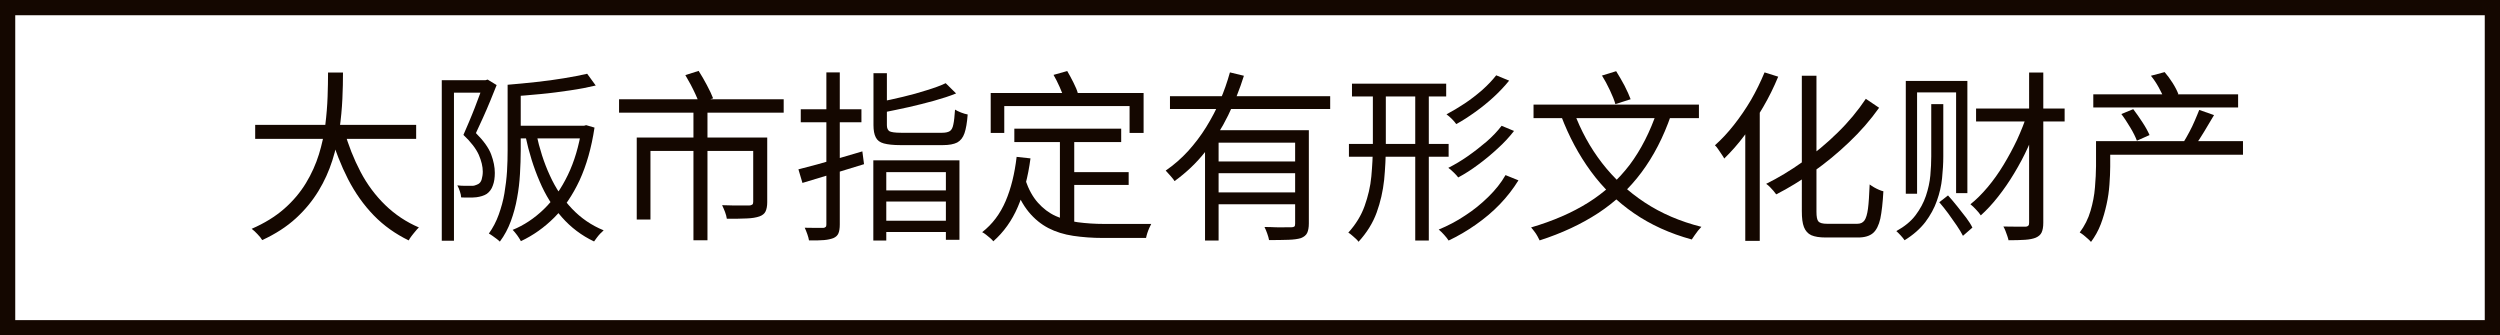 <?xml version="1.0" encoding="UTF-8"?>
<svg id="_レイヤー_2" data-name="レイヤー 2" xmlns="http://www.w3.org/2000/svg" viewBox="0 0 164 22">
  <defs>
    <style>
      .cls-1 {
        fill: #140700;
        stroke-width: 0px;
      }
    </style>
  </defs>
  <g id="_レイヤー_1-2" data-name="レイヤー 1">
    <g>
      <path class="cls-1" d="m21.53,4.76h.97c0,.52-.01,1.1-.04,1.73s-.09,1.3-.19,1.98c-.1.68-.25,1.37-.47,2.06-.22.69-.52,1.36-.91,2-.39.64-.88,1.24-1.48,1.79-.6.55-1.34,1.03-2.21,1.43-.07-.12-.17-.25-.31-.39-.13-.14-.26-.26-.38-.35.85-.37,1.56-.81,2.14-1.32.58-.51,1.05-1.07,1.42-1.68.37-.61.65-1.24.85-1.88.2-.65.34-1.29.42-1.94.08-.64.13-1.26.15-1.84s.03-1.12.03-1.6Zm-4.79,3.43h10.56v.92h-10.56v-.92Zm5.84.37c.27.97.63,1.87,1.07,2.71.44.84.99,1.57,1.63,2.19s1.38,1.11,2.2,1.46c-.07.06-.15.15-.23.25-.08.1-.17.2-.25.31-.08.1-.14.2-.19.29-.86-.42-1.63-.96-2.29-1.64-.66-.68-1.22-1.47-1.69-2.38-.46-.9-.85-1.89-1.15-2.96l.89-.22Z"/>
      <path class="cls-1" d="m28.97,5.26h2.92v.82h-2.11v9.71h-.8V5.26Zm2.72,0h.16l.14-.04.59.36c-.13.33-.27.68-.42,1.04-.15.37-.31.73-.47,1.09-.16.36-.32.7-.47,1.02.5.5.84.97,1,1.4s.24.83.24,1.21c0,.32-.04.6-.13.83-.08.24-.22.42-.4.55-.09.06-.19.1-.31.14-.12.04-.24.06-.37.08-.16.02-.33.02-.5.02s-.34,0-.5-.01c0-.11-.03-.24-.08-.39s-.1-.28-.17-.4c.18.02.34.03.5.03.16,0,.29,0,.41,0,.1,0,.18,0,.25-.03.07-.02.14-.05.22-.09.1-.06.18-.16.22-.31.04-.15.07-.31.07-.5,0-.34-.09-.7-.26-1.1-.18-.4-.51-.84-1.01-1.31.12-.27.24-.56.37-.86.13-.3.25-.61.37-.91.12-.3.22-.58.32-.85s.19-.51.26-.71v-.25Zm1.62.3h.85v4.3c0,.5-.02,1.02-.05,1.55-.03.53-.09,1.05-.19,1.58-.09.52-.23,1.03-.41,1.52-.18.49-.42.94-.72,1.34-.06-.06-.13-.12-.21-.18-.08-.06-.17-.13-.26-.19-.09-.06-.17-.12-.25-.16.27-.38.49-.8.65-1.25s.29-.91.37-1.39c.08-.48.14-.96.17-1.44.03-.48.04-.94.04-1.38v-4.3Zm5.21-.72l.56.77c-.5.12-1.07.23-1.69.32s-1.26.18-1.93.24c-.66.06-1.3.12-1.92.16-.02-.11-.05-.24-.1-.39s-.1-.27-.14-.38c.61-.05,1.23-.11,1.87-.18.64-.07,1.25-.15,1.84-.25s1.08-.19,1.5-.29Zm-.37,3.41h.16l.14-.04.55.16c-.2,1.33-.53,2.48-.98,3.46-.46.98-1.01,1.79-1.66,2.44-.65.65-1.38,1.17-2.19,1.55-.04-.08-.09-.16-.15-.25s-.12-.18-.19-.26c-.07-.09-.13-.16-.2-.23.74-.3,1.43-.76,2.05-1.36.62-.6,1.14-1.35,1.57-2.24.43-.89.73-1.91.91-3.06v-.17Zm-4.16,0h4.45v.83h-4.45v-.83Zm1.19.52c.21.98.5,1.9.89,2.74.38.84.87,1.57,1.45,2.18.58.61,1.27,1.09,2.08,1.42-.06.06-.14.13-.22.21s-.15.17-.22.26-.13.18-.19.26c-.82-.39-1.52-.92-2.11-1.59-.59-.67-1.08-1.45-1.46-2.35-.39-.9-.7-1.89-.93-2.97l.71-.16Z"/>
      <path class="cls-1" d="m40.61,6.51h10.8v.88h-10.8v-.88Zm1.16,2.51h7.88v.88h-6.98v4.5h-.9v-5.38Zm3.18-4.09l.88-.28c.18.28.36.59.54.93.18.34.32.63.41.87l-.92.31c-.06-.16-.13-.35-.23-.56-.1-.21-.2-.43-.32-.65-.12-.22-.24-.43-.35-.62Zm.54,2.11h.92v8.72h-.92V7.04Zm3.92,1.98h.92v4.24c0,.26-.04.46-.11.61-.07.15-.21.26-.41.33-.21.07-.48.12-.83.13-.34.02-.78.02-1.3.02-.02-.14-.06-.29-.12-.45s-.13-.31-.19-.44c.27,0,.53.02.77.02.24,0,.45,0,.62,0s.29,0,.37,0c.1,0,.18-.03.22-.06.04-.03.06-.09.06-.18v-4.22Z"/>
      <path class="cls-1" d="m52.37,11.11c.36-.09.77-.2,1.22-.32.46-.13.94-.27,1.45-.41.51-.15,1.02-.3,1.53-.45l.11.84c-.7.22-1.41.43-2.12.65-.71.22-1.35.41-1.92.58l-.26-.88Zm.16-3.94h3.98v.85h-3.98v-.85Zm1.68-2.42h.88v9.97c0,.26-.03.45-.09.59-.06.14-.17.24-.33.31-.16.06-.37.11-.62.13-.26.02-.58.03-.98.02-.02-.11-.05-.25-.11-.41-.06-.16-.11-.3-.17-.42.27,0,.52.01.74.01h.46c.08,0,.14-.03.17-.06.04-.03.05-.09.05-.17V4.75Zm3.08.05h.89v3.41c0,.2.06.33.17.4.11.06.36.1.76.1h2.7c.22,0,.39-.04.5-.11.11-.07.19-.22.23-.44.05-.22.08-.54.11-.97.1.06.23.13.39.19.16.06.31.11.44.13-.04.53-.11.94-.21,1.23-.1.29-.26.49-.48.61-.22.11-.53.17-.93.17h-2.8c-.46,0-.82-.04-1.08-.11-.26-.07-.43-.2-.53-.4-.1-.19-.15-.46-.15-.8v-3.41Zm0,5.72h5.65v5.21h-.89v-4.44h-3.91v4.49h-.85v-5.26Zm4.75-5.06l.68.67c-.42.17-.91.33-1.45.48-.54.15-1.1.29-1.67.42-.58.13-1.13.24-1.67.35-.02-.1-.06-.21-.12-.34-.06-.13-.11-.25-.17-.34.52-.1,1.05-.22,1.6-.35.54-.13,1.06-.27,1.55-.43.49-.15.91-.3,1.24-.46Zm-4.34,9.02h4.7v.74h-4.7v-.74Zm.04-1.99h4.64v.73h-4.64v-.73Z"/>
      <path class="cls-1" d="m66.69,10.29l.91.1c-.16,1.21-.44,2.27-.83,3.18s-.93,1.66-1.61,2.26c-.04-.06-.1-.12-.19-.2-.09-.08-.18-.15-.28-.23-.1-.08-.18-.13-.26-.17.67-.52,1.18-1.2,1.54-2.04s.59-1.8.72-2.89Zm-1.7-4.19h10.03v2.62h-.92v-1.76h-8.22v1.76h-.89v-2.62Zm1.55,2.34h7.01v.88h-7.01v-.88Zm.73,3.38c.21.61.48,1.1.82,1.48s.72.67,1.16.87c.44.2.93.34,1.46.41.53.07,1.11.11,1.72.11h1.88c.26,0,.5,0,.72,0,.22,0,.38,0,.49,0-.04.07-.08.16-.13.27-.05.11-.09.22-.13.34-.04.12-.06.22-.08.31h-2.81c-.71,0-1.37-.05-1.97-.14s-1.15-.26-1.63-.51c-.48-.25-.91-.6-1.29-1.06s-.69-1.05-.95-1.78l.73-.28Zm1.85-6.91l.89-.25c.14.23.27.49.41.76.14.28.24.51.29.71l-.92.29c-.06-.19-.15-.43-.28-.72s-.26-.55-.4-.79Zm.41,3.94h.94v6.08l-.94-.13v-5.95Zm.47,2.44h4.04v.84h-4.04v-.84Z"/>
      <path class="cls-1" d="m80.69,4.75l.91.22c-.27.87-.62,1.74-1.03,2.59-.42.86-.92,1.65-1.5,2.39-.58.74-1.26,1.38-2.02,1.93-.04-.07-.1-.15-.17-.23-.07-.08-.14-.17-.22-.25-.07-.08-.14-.15-.19-.21.54-.37,1.03-.8,1.47-1.28.44-.49.84-1.01,1.19-1.58s.66-1.15.91-1.75c.26-.6.47-1.21.64-1.82Zm-3.94,1.56h10.51v.84h-10.51v-.84Zm2.3,2.23h6.12v.82h-5.23v6.42h-.89v-7.24Zm.64,2.05h5.63v.77h-5.63v-.77Zm0,2.03h5.63v.78h-5.63v-.78Zm5.28-4.08h.89v6.12c0,.26-.04.47-.11.62-.07.15-.21.26-.41.34-.2.06-.47.1-.81.11-.34.01-.77.02-1.28.02-.02-.12-.06-.26-.12-.43-.06-.17-.12-.31-.18-.43.26,0,.51.01.75.02s.44,0,.62,0c.18,0,.3,0,.38,0,.1,0,.17-.02.21-.05.04-.04.05-.1.05-.2v-6.11Z"/>
      <path class="cls-1" d="m90.06,5.71h.85v3.85c0,.75-.04,1.5-.11,2.24-.08.74-.24,1.45-.49,2.14s-.65,1.33-1.19,1.92c-.04-.06-.1-.13-.19-.21s-.17-.15-.25-.22c-.08-.07-.16-.13-.23-.17.49-.54.85-1.13,1.07-1.75s.38-1.27.44-1.94.1-1.34.1-2.01v-3.85Zm-1.57,3.73h6.54v.84h-6.54v-.84Zm.2-3.95h6.18v.84h-6.18v-.84Zm4.15.22h.89v10.07h-.89V5.71Zm5.93,5.78l.84.34c-.34.55-.74,1.07-1.22,1.57s-1.01.94-1.58,1.34c-.57.4-1.17.75-1.78,1.04-.07-.11-.17-.24-.29-.37-.12-.14-.24-.25-.36-.35.6-.25,1.18-.55,1.73-.92.56-.36,1.06-.77,1.52-1.22.46-.45.84-.92,1.13-1.43Zm-.62-6.55l.85.35c-.3.37-.64.73-1.02,1.08-.38.35-.79.68-1.21.98-.42.3-.83.57-1.24.79-.07-.1-.17-.22-.29-.34-.12-.12-.24-.22-.35-.3.38-.2.78-.44,1.19-.71.41-.27.79-.57,1.16-.89.36-.32.67-.65.92-.97Zm.35,3.31l.82.34c-.3.39-.66.78-1.07,1.15-.41.38-.83.73-1.28,1.06-.44.33-.88.61-1.31.84-.07-.1-.17-.2-.29-.32-.12-.12-.24-.22-.36-.31.42-.21.84-.46,1.27-.76.43-.3.84-.62,1.24-.96.39-.34.72-.69.98-1.03Z"/>
      <path class="cls-1" d="m108.7,7.27l.92.28c-.5,1.45-1.15,2.7-1.94,3.76-.79,1.06-1.74,1.95-2.84,2.67-1.1.72-2.38,1.32-3.84,1.79-.03-.07-.08-.16-.14-.27-.06-.11-.13-.22-.21-.32-.08-.11-.15-.19-.21-.26,1.43-.42,2.68-.96,3.75-1.63,1.07-.67,1.97-1.5,2.72-2.48.74-.99,1.34-2.17,1.8-3.53Zm-8.1-.41h10.85v.89h-10.85v-.89Zm2.64.46c.46,1.24,1.07,2.36,1.85,3.37s1.71,1.87,2.8,2.59,2.33,1.25,3.72,1.6c-.06.06-.14.15-.22.25-.08.1-.15.2-.22.3-.07.1-.13.19-.19.28-1.43-.39-2.7-.97-3.79-1.72s-2.04-1.67-2.83-2.75-1.44-2.29-1.95-3.64l.83-.28Zm1.84-2.36l.94-.29c.18.29.37.61.55.95.18.35.31.65.4.89l-1,.32c-.07-.25-.19-.55-.36-.91-.17-.36-.34-.68-.53-.98Z"/>
      <path class="cls-1" d="m115.76,4.75l.89.28c-.28.68-.61,1.35-.99,2s-.79,1.27-1.22,1.85c-.43.58-.88,1.08-1.33,1.52-.03-.06-.08-.15-.16-.26-.07-.11-.15-.23-.23-.34-.08-.12-.15-.21-.22-.27.43-.38.85-.83,1.25-1.34.4-.51.78-1.06,1.12-1.64.34-.59.63-1.19.88-1.79Zm-1.27,2.98l.94-.92h.01v8.99h-.95V7.72Zm7.92-1.24l.86.58c-.57.8-1.22,1.55-1.97,2.26-.74.71-1.52,1.35-2.34,1.93s-1.63,1.08-2.44,1.49c-.05-.07-.11-.15-.18-.23-.07-.08-.15-.16-.23-.25s-.17-.15-.25-.21c.79-.39,1.59-.87,2.39-1.44.8-.57,1.57-1.2,2.29-1.91.72-.7,1.34-1.45,1.86-2.23Zm-4.21-1.52h.96v8.92c0,.33.04.54.13.64.09.1.28.15.56.15h1.99c.21,0,.36-.07.47-.22.1-.14.18-.4.23-.77.05-.37.08-.9.11-1.59.09.06.18.13.29.19.1.06.21.11.32.16s.21.08.29.1c-.04.75-.11,1.35-.2,1.79-.1.44-.26.76-.48.95s-.55.29-.97.29h-2.14c-.4,0-.71-.05-.94-.15-.22-.1-.38-.28-.48-.53-.1-.25-.14-.6-.14-1.04V4.96Z"/>
      <path class="cls-1" d="m126.7,6.83h.78v3.44c0,.46-.03.93-.08,1.42-.05.49-.16.98-.34,1.48-.17.49-.43.96-.76,1.4-.34.44-.79.84-1.36,1.19-.06-.09-.14-.19-.25-.31-.11-.12-.21-.22-.29-.29.54-.3.96-.64,1.26-1.04.3-.4.53-.82.68-1.27.15-.45.25-.89.29-1.34s.06-.86.06-1.25v-3.43Zm-1.68-1.52h4.04v7.36h-.74v-6.61h-2.56v6.65h-.74v-7.39Zm2.18,7.97l.59-.46c.2.22.4.46.61.72.2.26.4.5.58.74.18.24.32.46.41.65l-.62.54c-.1-.2-.24-.43-.41-.68-.17-.25-.36-.51-.55-.78-.2-.27-.39-.51-.59-.74Zm5.8-5.82l.74.42c-.19.58-.43,1.17-.7,1.77s-.58,1.17-.91,1.72c-.33.55-.68,1.06-1.06,1.54-.37.47-.75.88-1.13,1.22-.08-.12-.18-.25-.31-.38-.12-.14-.25-.25-.37-.35.38-.3.76-.68,1.13-1.12.37-.44.72-.93,1.04-1.46s.62-1.08.89-1.65c.26-.57.49-1.14.67-1.71Zm-3.37-.34h5.81v.85h-5.81v-.85Zm3.49-2.36h.92v9.85c0,.28-.04.49-.11.64-.07.15-.2.26-.38.34-.17.07-.4.12-.7.14-.3.02-.66.03-1.09.03-.02-.08-.04-.17-.08-.28s-.08-.22-.12-.33-.09-.21-.14-.29c.32,0,.62.01.89.01h.56c.09,0,.15-.03.19-.07s.05-.1.05-.2V4.76Z"/>
      <path class="cls-1" d="m137.49,9.26h.94v1.67c0,.35-.02.74-.05,1.17-.03.43-.09.86-.19,1.31s-.22.88-.38,1.3c-.16.42-.38.81-.64,1.16-.05-.06-.12-.13-.21-.21-.09-.08-.19-.16-.28-.24-.1-.08-.18-.13-.25-.17.32-.43.56-.9.71-1.42.15-.51.25-1.02.29-1.54.04-.51.07-.98.07-1.39v-1.64Zm-.17-3.07h9.5v.86h-9.5v-.86Zm.7,3.07h9.12v.89h-9.12v-.89Zm1.14-1.78l.78-.32c.2.26.4.55.61.87s.36.6.46.83l-.83.37c-.09-.24-.23-.53-.43-.86-.2-.33-.39-.63-.59-.89Zm1.94-2.51l.9-.24c.18.21.36.45.53.72.17.27.29.51.37.72l-.95.3c-.06-.21-.18-.45-.34-.74s-.33-.54-.51-.76Zm3.17,2.24l.97.34c-.21.35-.43.72-.65,1.09s-.44.7-.63.96l-.71-.29c.12-.19.24-.41.37-.65.13-.24.25-.49.36-.75.11-.26.21-.49.29-.7Z"/>
    </g>
    <path class="cls-1" d="m163,1v20H1V1h162m1-1H0v22h164V0h0Z"/>
  </g>
</svg>